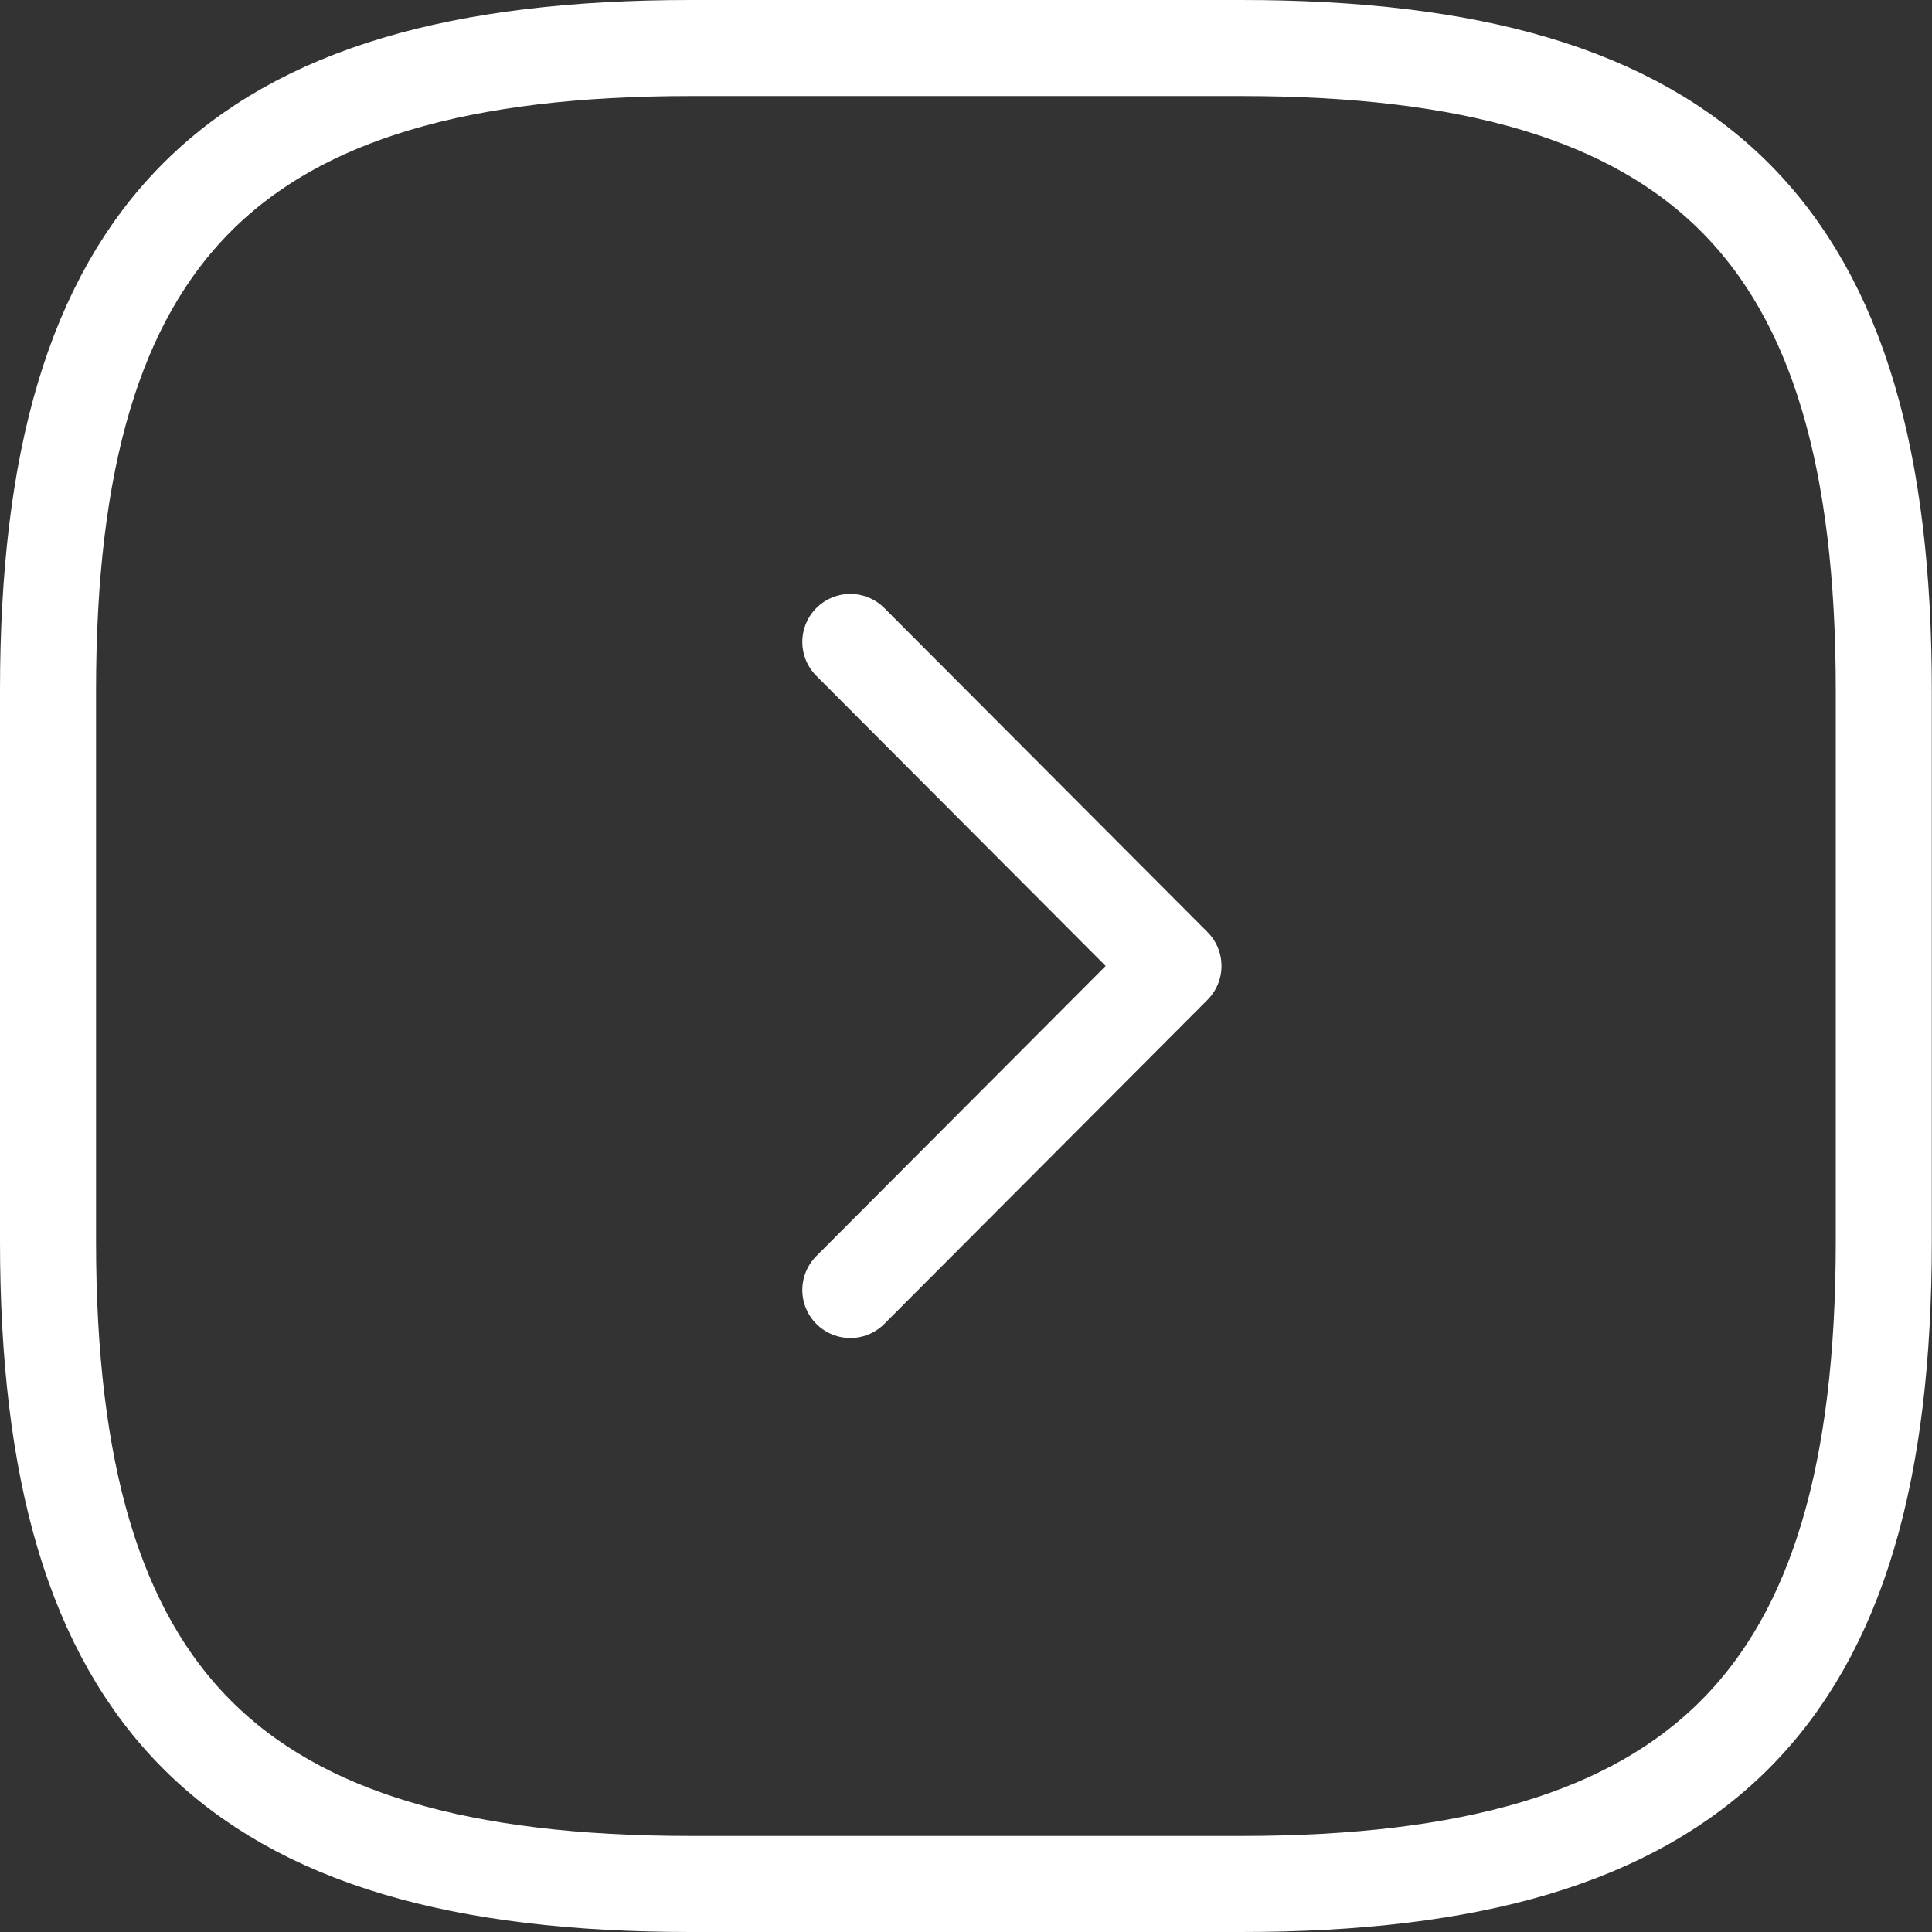 <svg xmlns="http://www.w3.org/2000/svg" width="30.175" height="30.175" viewBox="0 0 30.175 30.175">
  <rect x="0" y="0" width="30.175" height="30.175" fill="#333333" stroke="none"/>
  <g id="arrow-square-right-svgrepo-com" transform="translate(0.75 0.75)">
    <path id="Path_24" data-name="Path 24" d="M12.036,30.675h8.6c7.169,0,10.036-2.867,10.036-10.036v-8.6C30.675,4.867,27.807,2,20.638,2h-8.6C4.867,2,2,4.867,2,12.036v8.6C2,27.807,4.867,30.675,12.036,30.675Z" transform="translate(-2 -2)" fill="none" stroke="#fff" stroke-linecap="round" stroke-linejoin="round" stroke-width="1.5"/>
    <path id="Path_25" data-name="Path 25" d="M10.74,18.592l5.047-5.061L10.74,8.47" transform="translate(1.791 0.806)" fill="none" stroke="#fff" stroke-linecap="round" stroke-linejoin="round" stroke-width="1.5"/>
  </g>
</svg>

